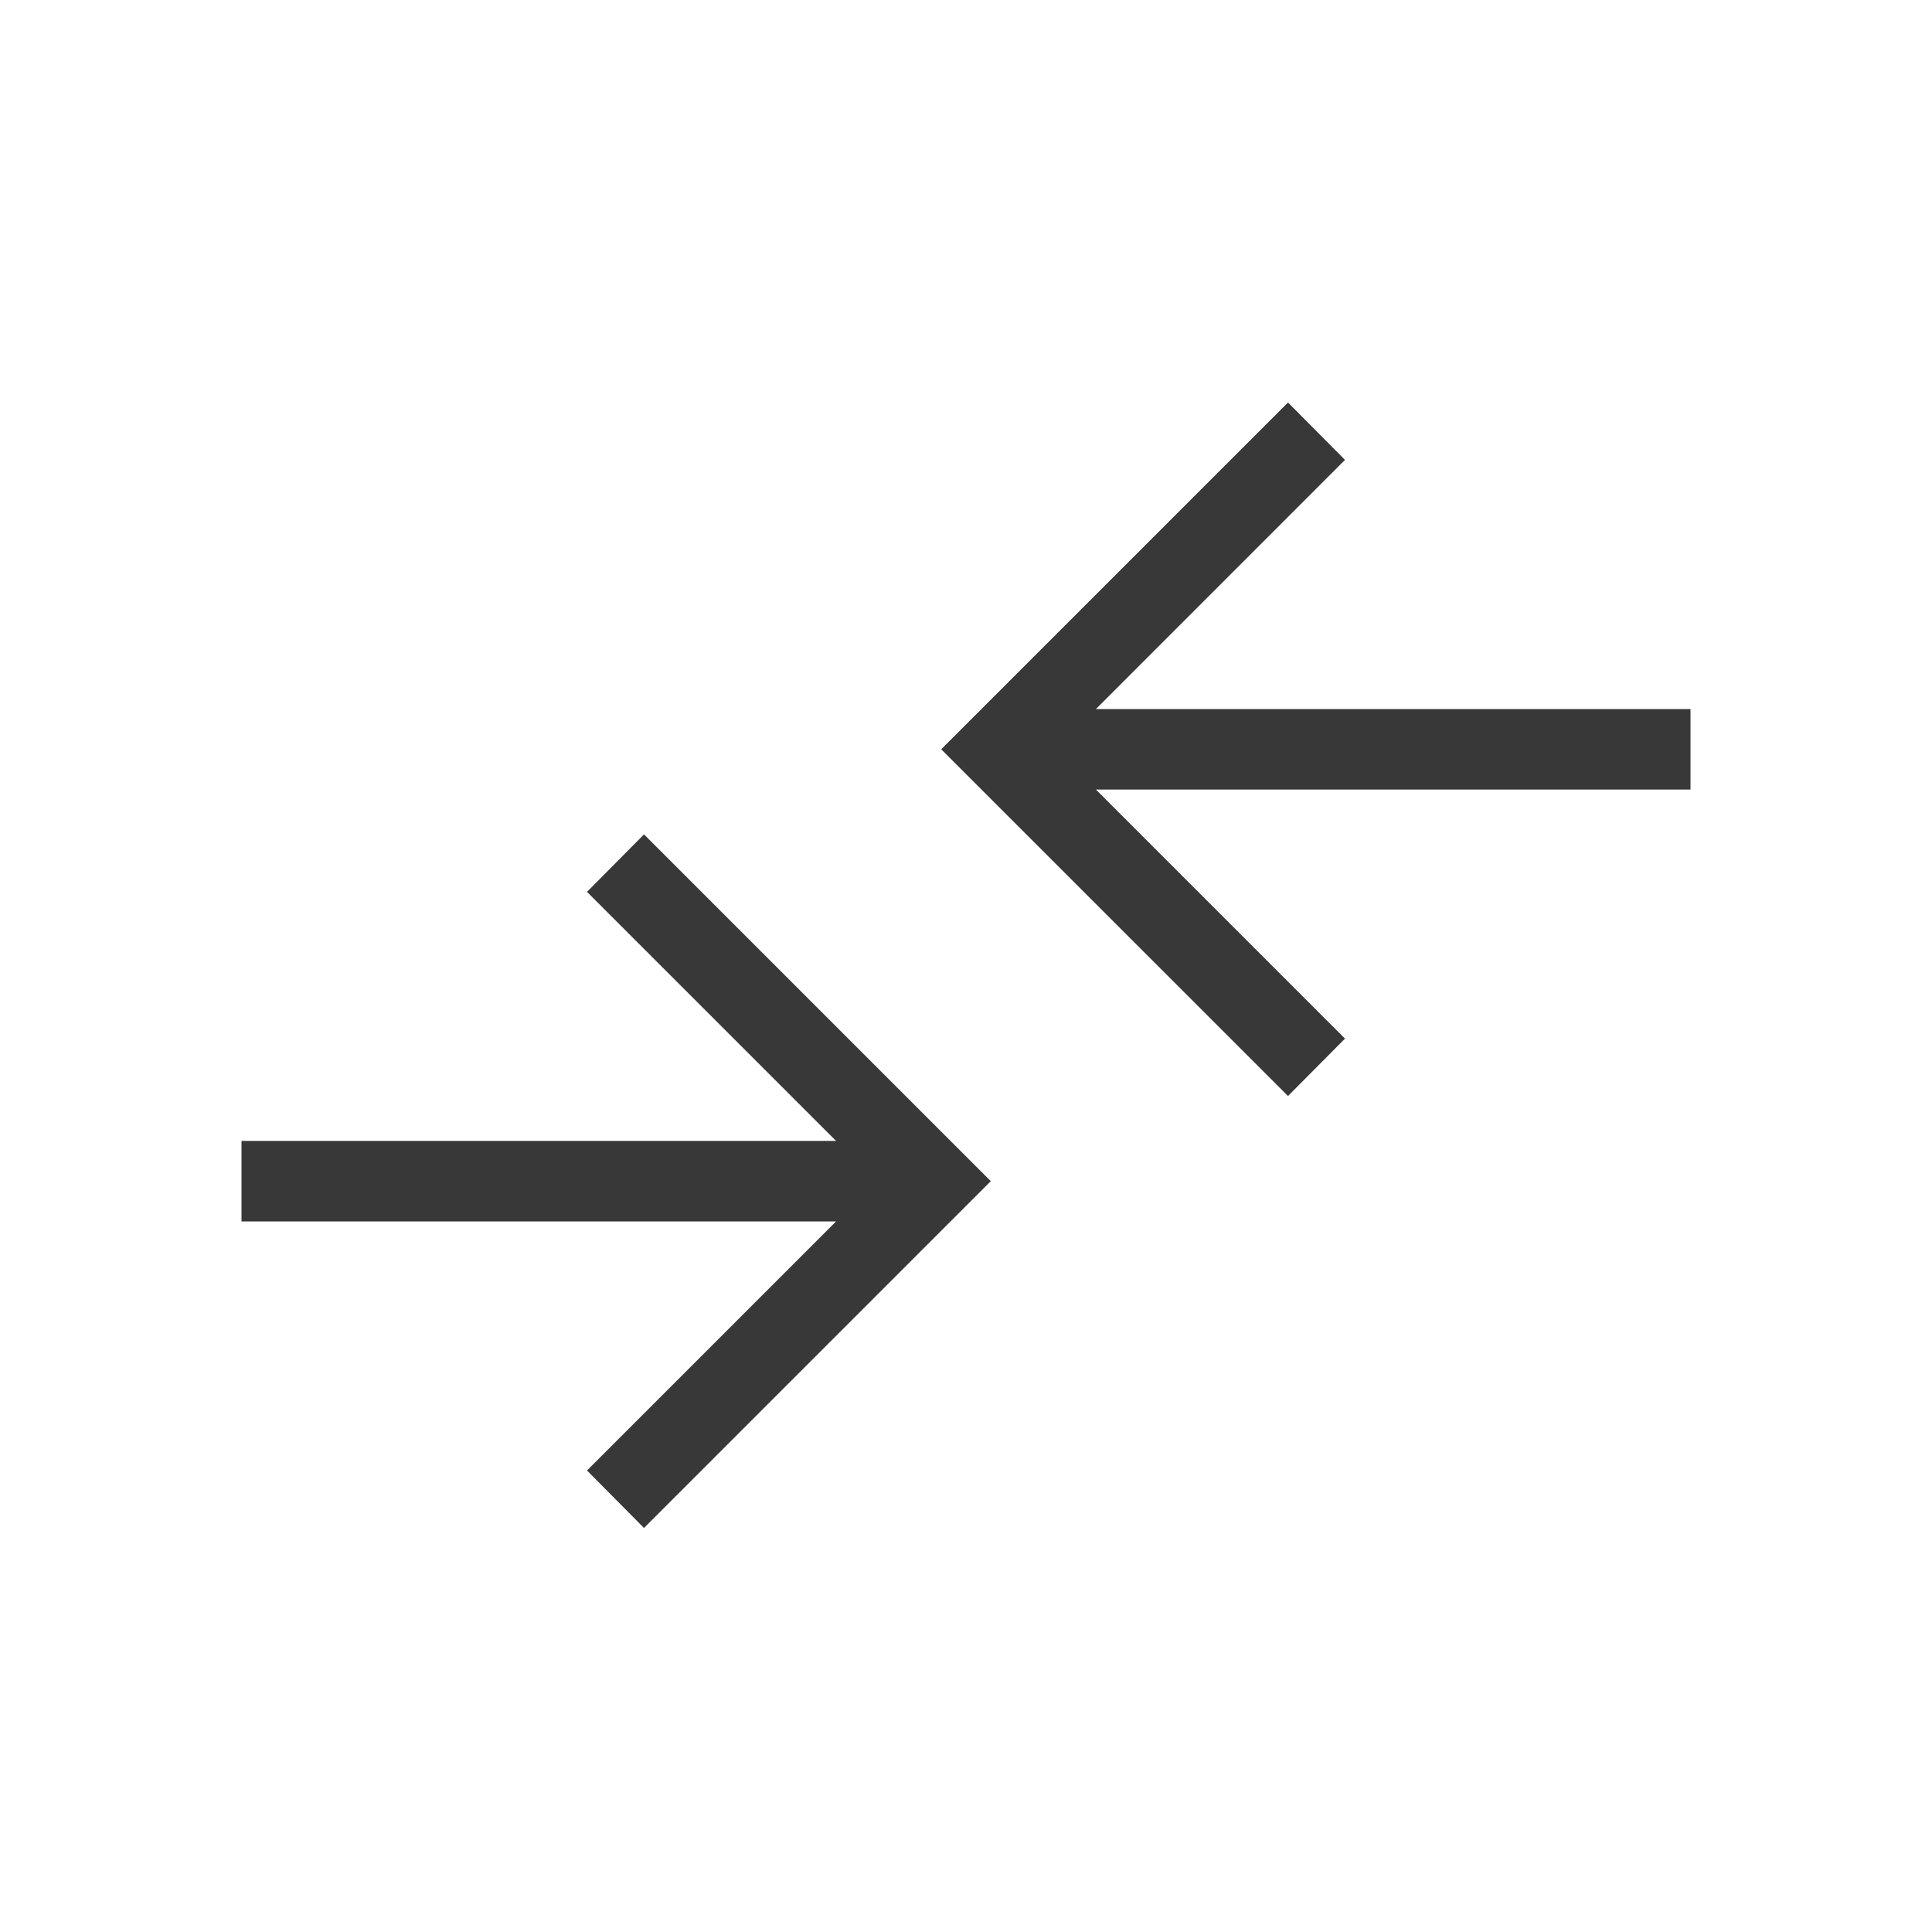 <svg width="24" height="24" viewBox="0 0 24 24" fill="none" xmlns="http://www.w3.org/2000/svg">
<path d="M8 18.981L7.292 18.267L10.386 15.173H3V14.173H10.386L7.292 11.079L8 10.365L12.308 14.673L8 18.981ZM16 13.615L11.692 9.308L16 5L16.708 5.713L13.614 8.808H21V9.808H13.614L16.708 12.902L16 13.615Z" fill="#393839"/>
</svg>
